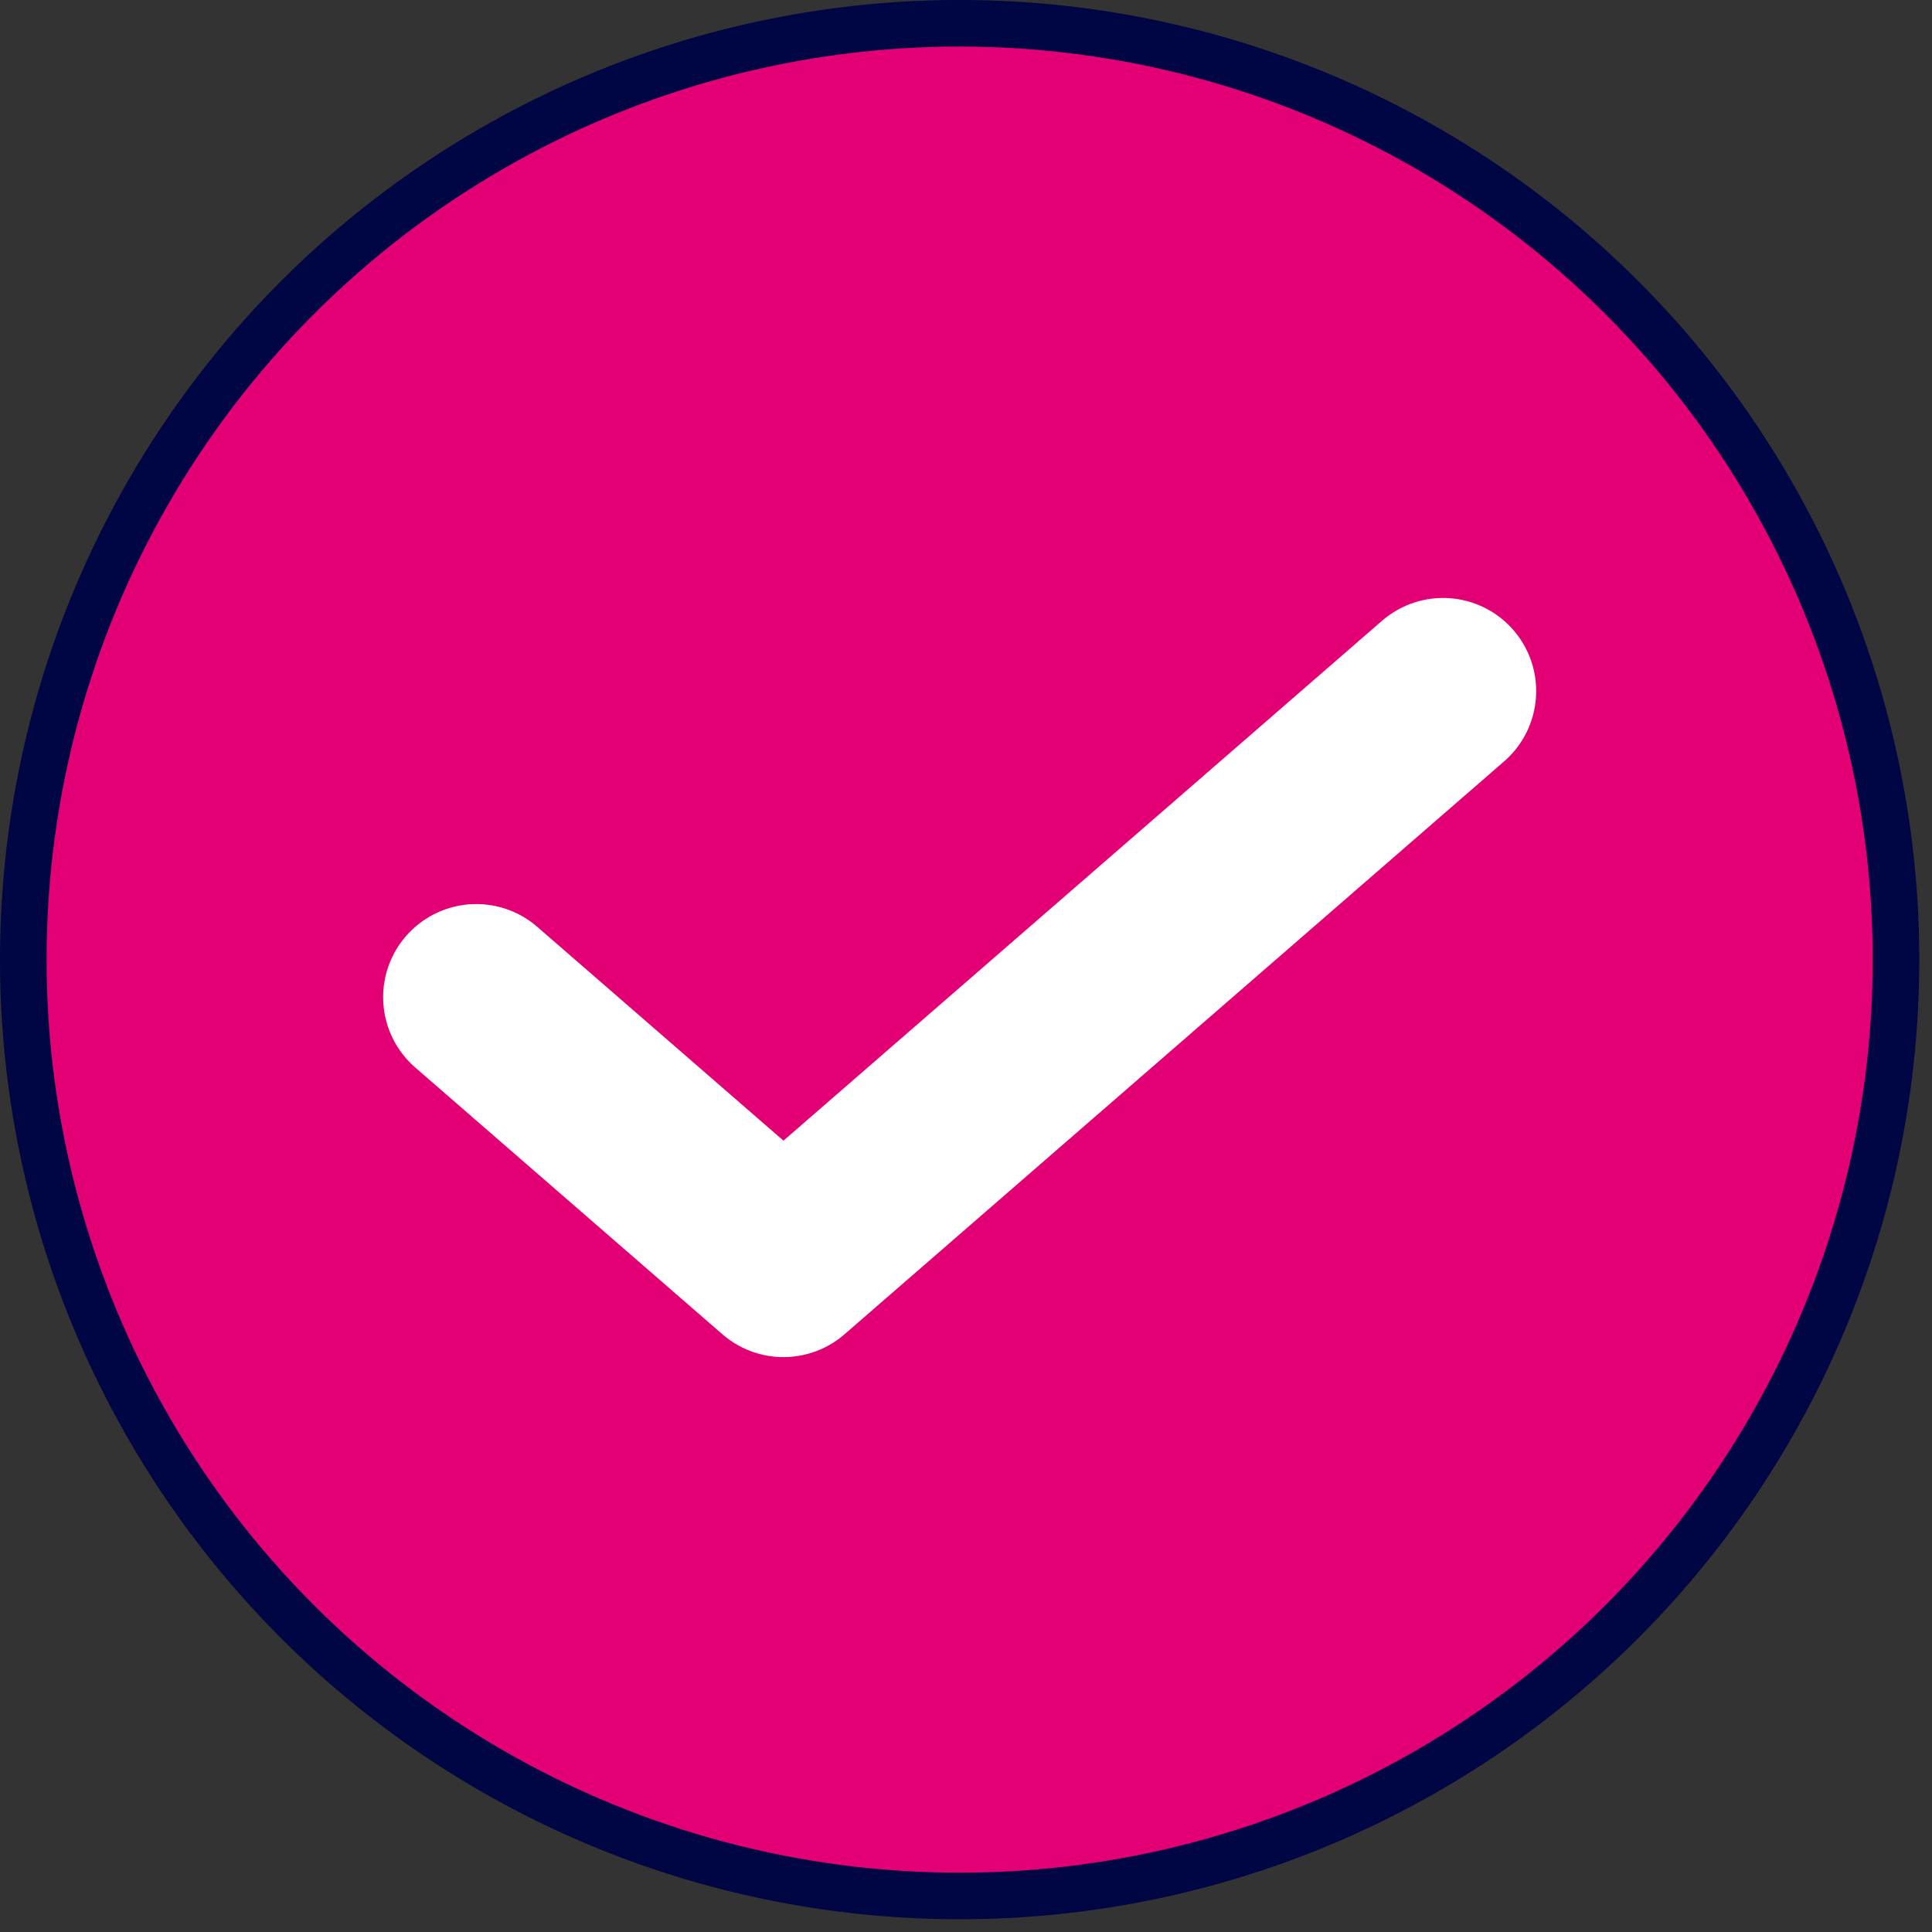 <svg width="83" height="83" viewBox="0 0 83 83" fill="none" xmlns="http://www.w3.org/2000/svg">
<rect x="0" y="0" width="83" height="83" fill="#333333" stroke="none"/>
<circle cx="41.227" cy="41.226" r="40.227" fill="#E30074" stroke="#000543" stroke-width="2"/>
<path d="M20.46 42.839L33.658 54.302L61.995 29.689" stroke="white" stroke-width="8" stroke-linecap="round" stroke-linejoin="round"/>
</svg>
